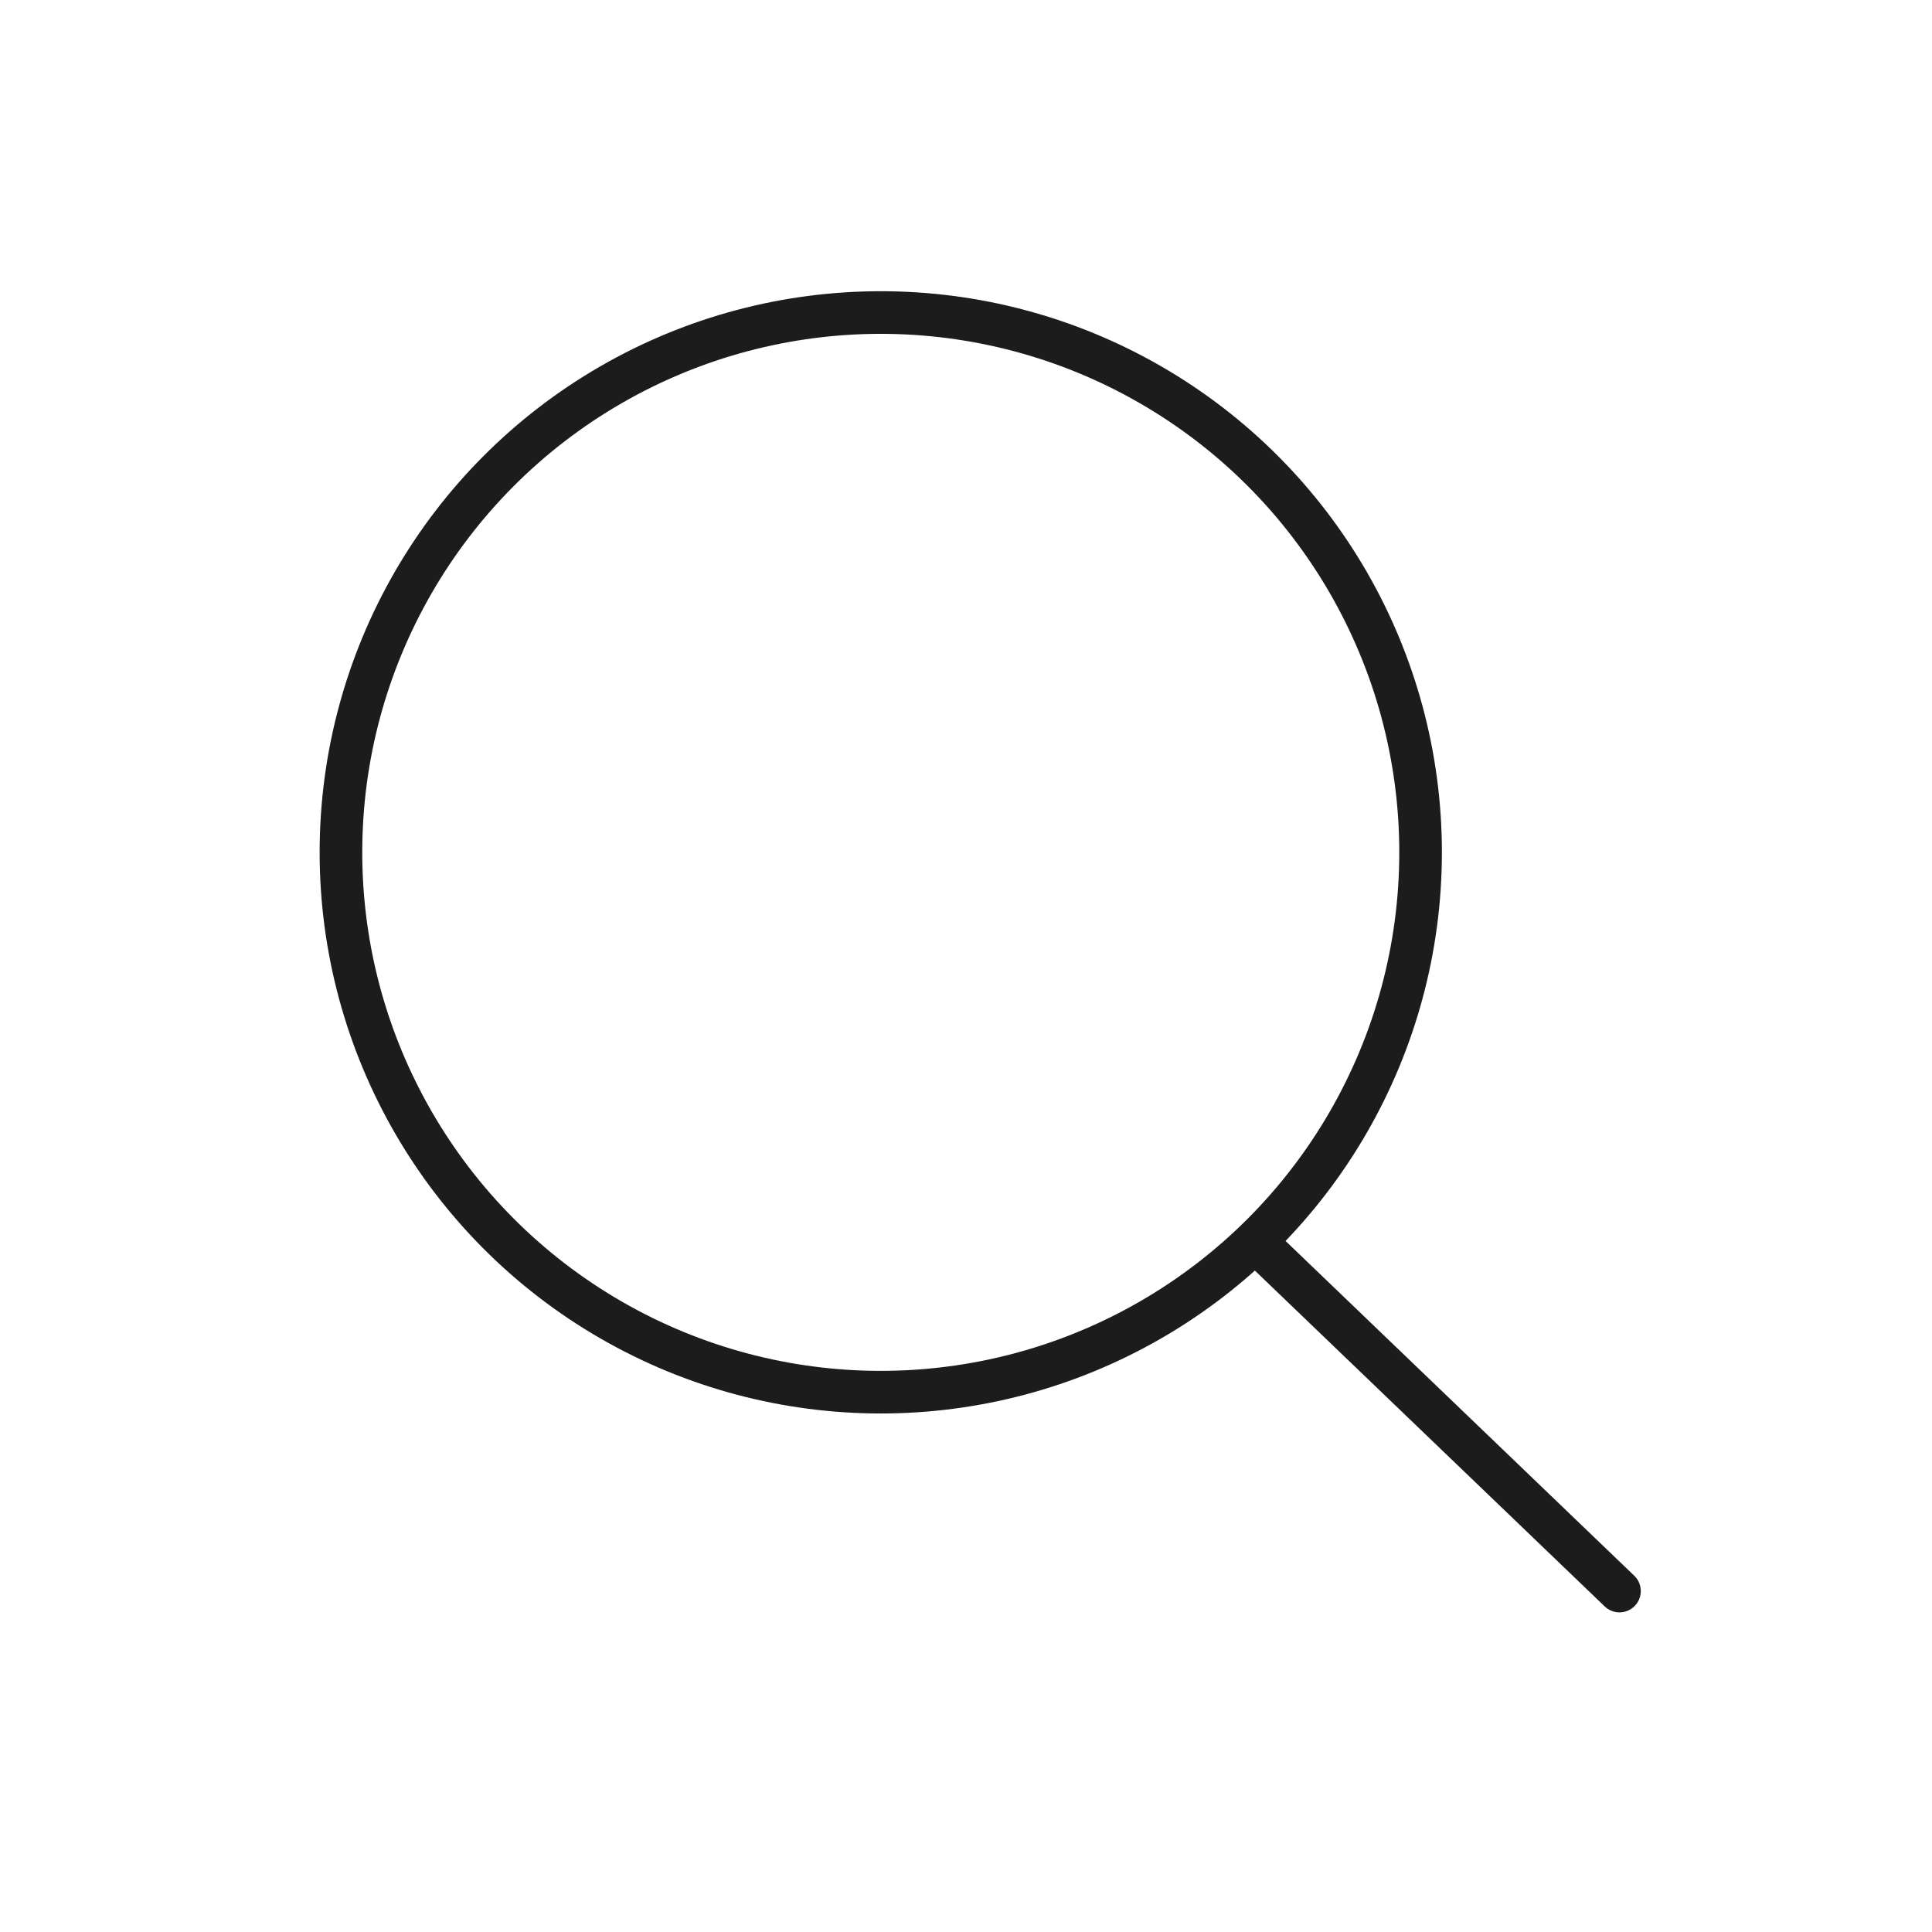 <svg width="68" height="68" viewBox="0 0 68 68" fill="none" xmlns="http://www.w3.org/2000/svg">
<rect width="68" height="68" fill="white"/>
<circle cx="31" cy="30" r="19" stroke="#1C1C1C" stroke-width="1.5" stroke-miterlimit="10"/>
<path d="M44.5 44L57 56" stroke="#1C1C1C" stroke-width="1.5" stroke-miterlimit="10" stroke-linecap="round"/>
</svg>